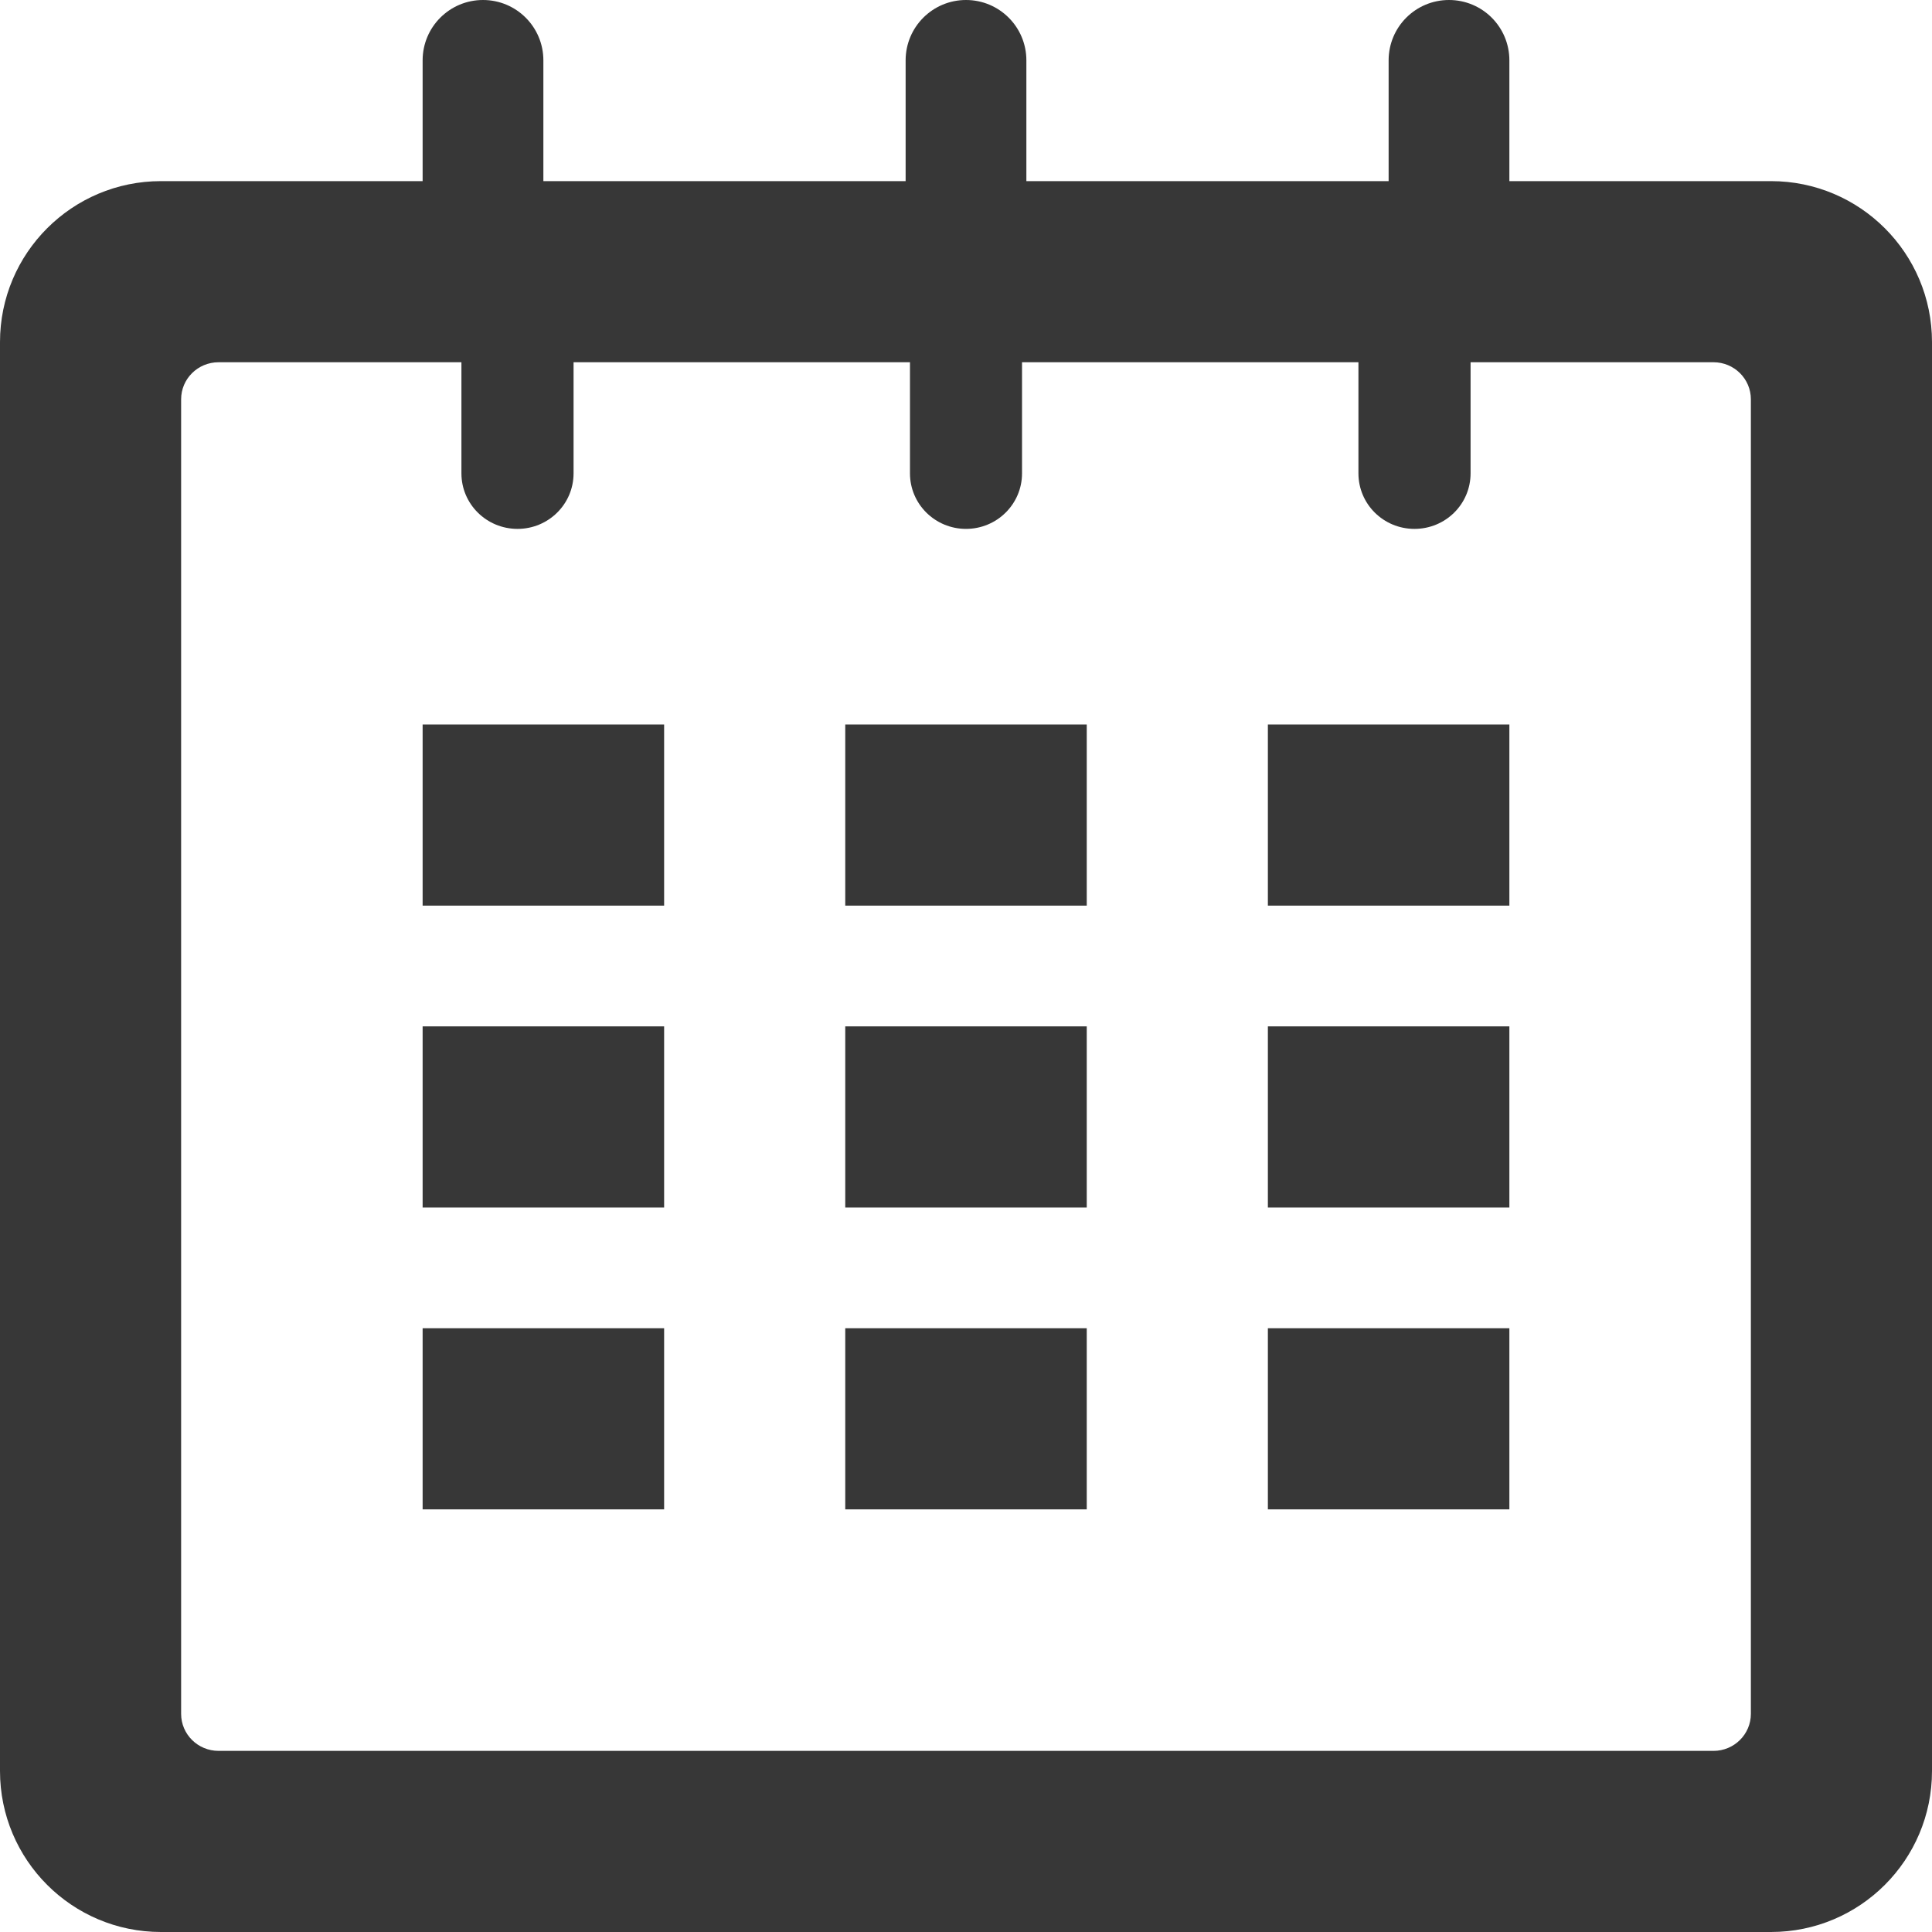 <svg xmlns="http://www.w3.org/2000/svg" width="24" height="24" viewBox="0 0 24 24">
  <g fill="#373737" fill-rule="evenodd">
    <path d="M22,2.25 L18.75,2.25 L18.75,0.75 C18.75,0.335 18.415,0 18,0 C17.585,0 17.25,0.335 17.25,0.75 L17.25,2.25 L12.75,2.25 L12.75,0.75 C12.75,0.335 12.414,0 12,0 C11.586,0 11.25,0.335 11.25,0.75 L11.25,2.25 L6.75,2.25 L6.75,0.75 C6.75,0.335 6.414,0 6,0 C5.586,0 5.25,0.335 5.25,0.75 L5.25,2.25 L2,2.25 C0.895,2.25 0,3.145 0,4.25 L0,22 C0,23.105 0.895,24 2,24 L22,24 C23.105,24 24,23.105 24,22 L24,4.25 C24,3.145 23.105,2.25 22,2.25 Z M21.75,21.29 C21.75,21.544 21.542,21.75 21.286,21.75 L2.715,21.75 C2.458,21.75 2.25,21.544 2.25,21.29 L2.25,4.96 C2.25,4.706 2.458,4.5 2.715,4.5 L5.732,4.5 L5.732,5.88 C5.732,6.262 6.044,6.57 6.429,6.57 C6.813,6.57 7.125,6.262 7.125,5.88 L7.125,4.5 L11.304,4.5 L11.304,5.88 C11.304,6.262 11.616,6.57 12,6.57 C12.384,6.57 12.696,6.262 12.696,5.88 L12.696,4.5 L16.875,4.5 L16.875,5.88 C16.875,6.262 17.186,6.57 17.571,6.57 C17.957,6.57 18.268,6.262 18.268,5.88 L18.268,4.5 L21.286,4.5 C21.542,4.5 21.75,4.706 21.75,4.96 L21.75,21.29 Z"/>
    <rect width="3" height="2.25" x="5.25" y="9"/>
    <rect width="3" height="2.25" x="5.25" y="12.75"/>
    <rect width="3" height="2.25" x="5.25" y="16.5"/>
    <rect width="3" height="2.25" x="10.5" y="16.5"/>
    <rect width="3" height="2.25" x="10.5" y="12.75"/>
    <rect width="3" height="2.25" x="10.5" y="9"/>
    <rect width="3" height="2.25" x="15.75" y="16.5"/>
    <rect width="3" height="2.25" x="15.75" y="12.75"/>
    <rect width="3" height="2.25" x="15.75" y="9"/>
  </g>
</svg>
